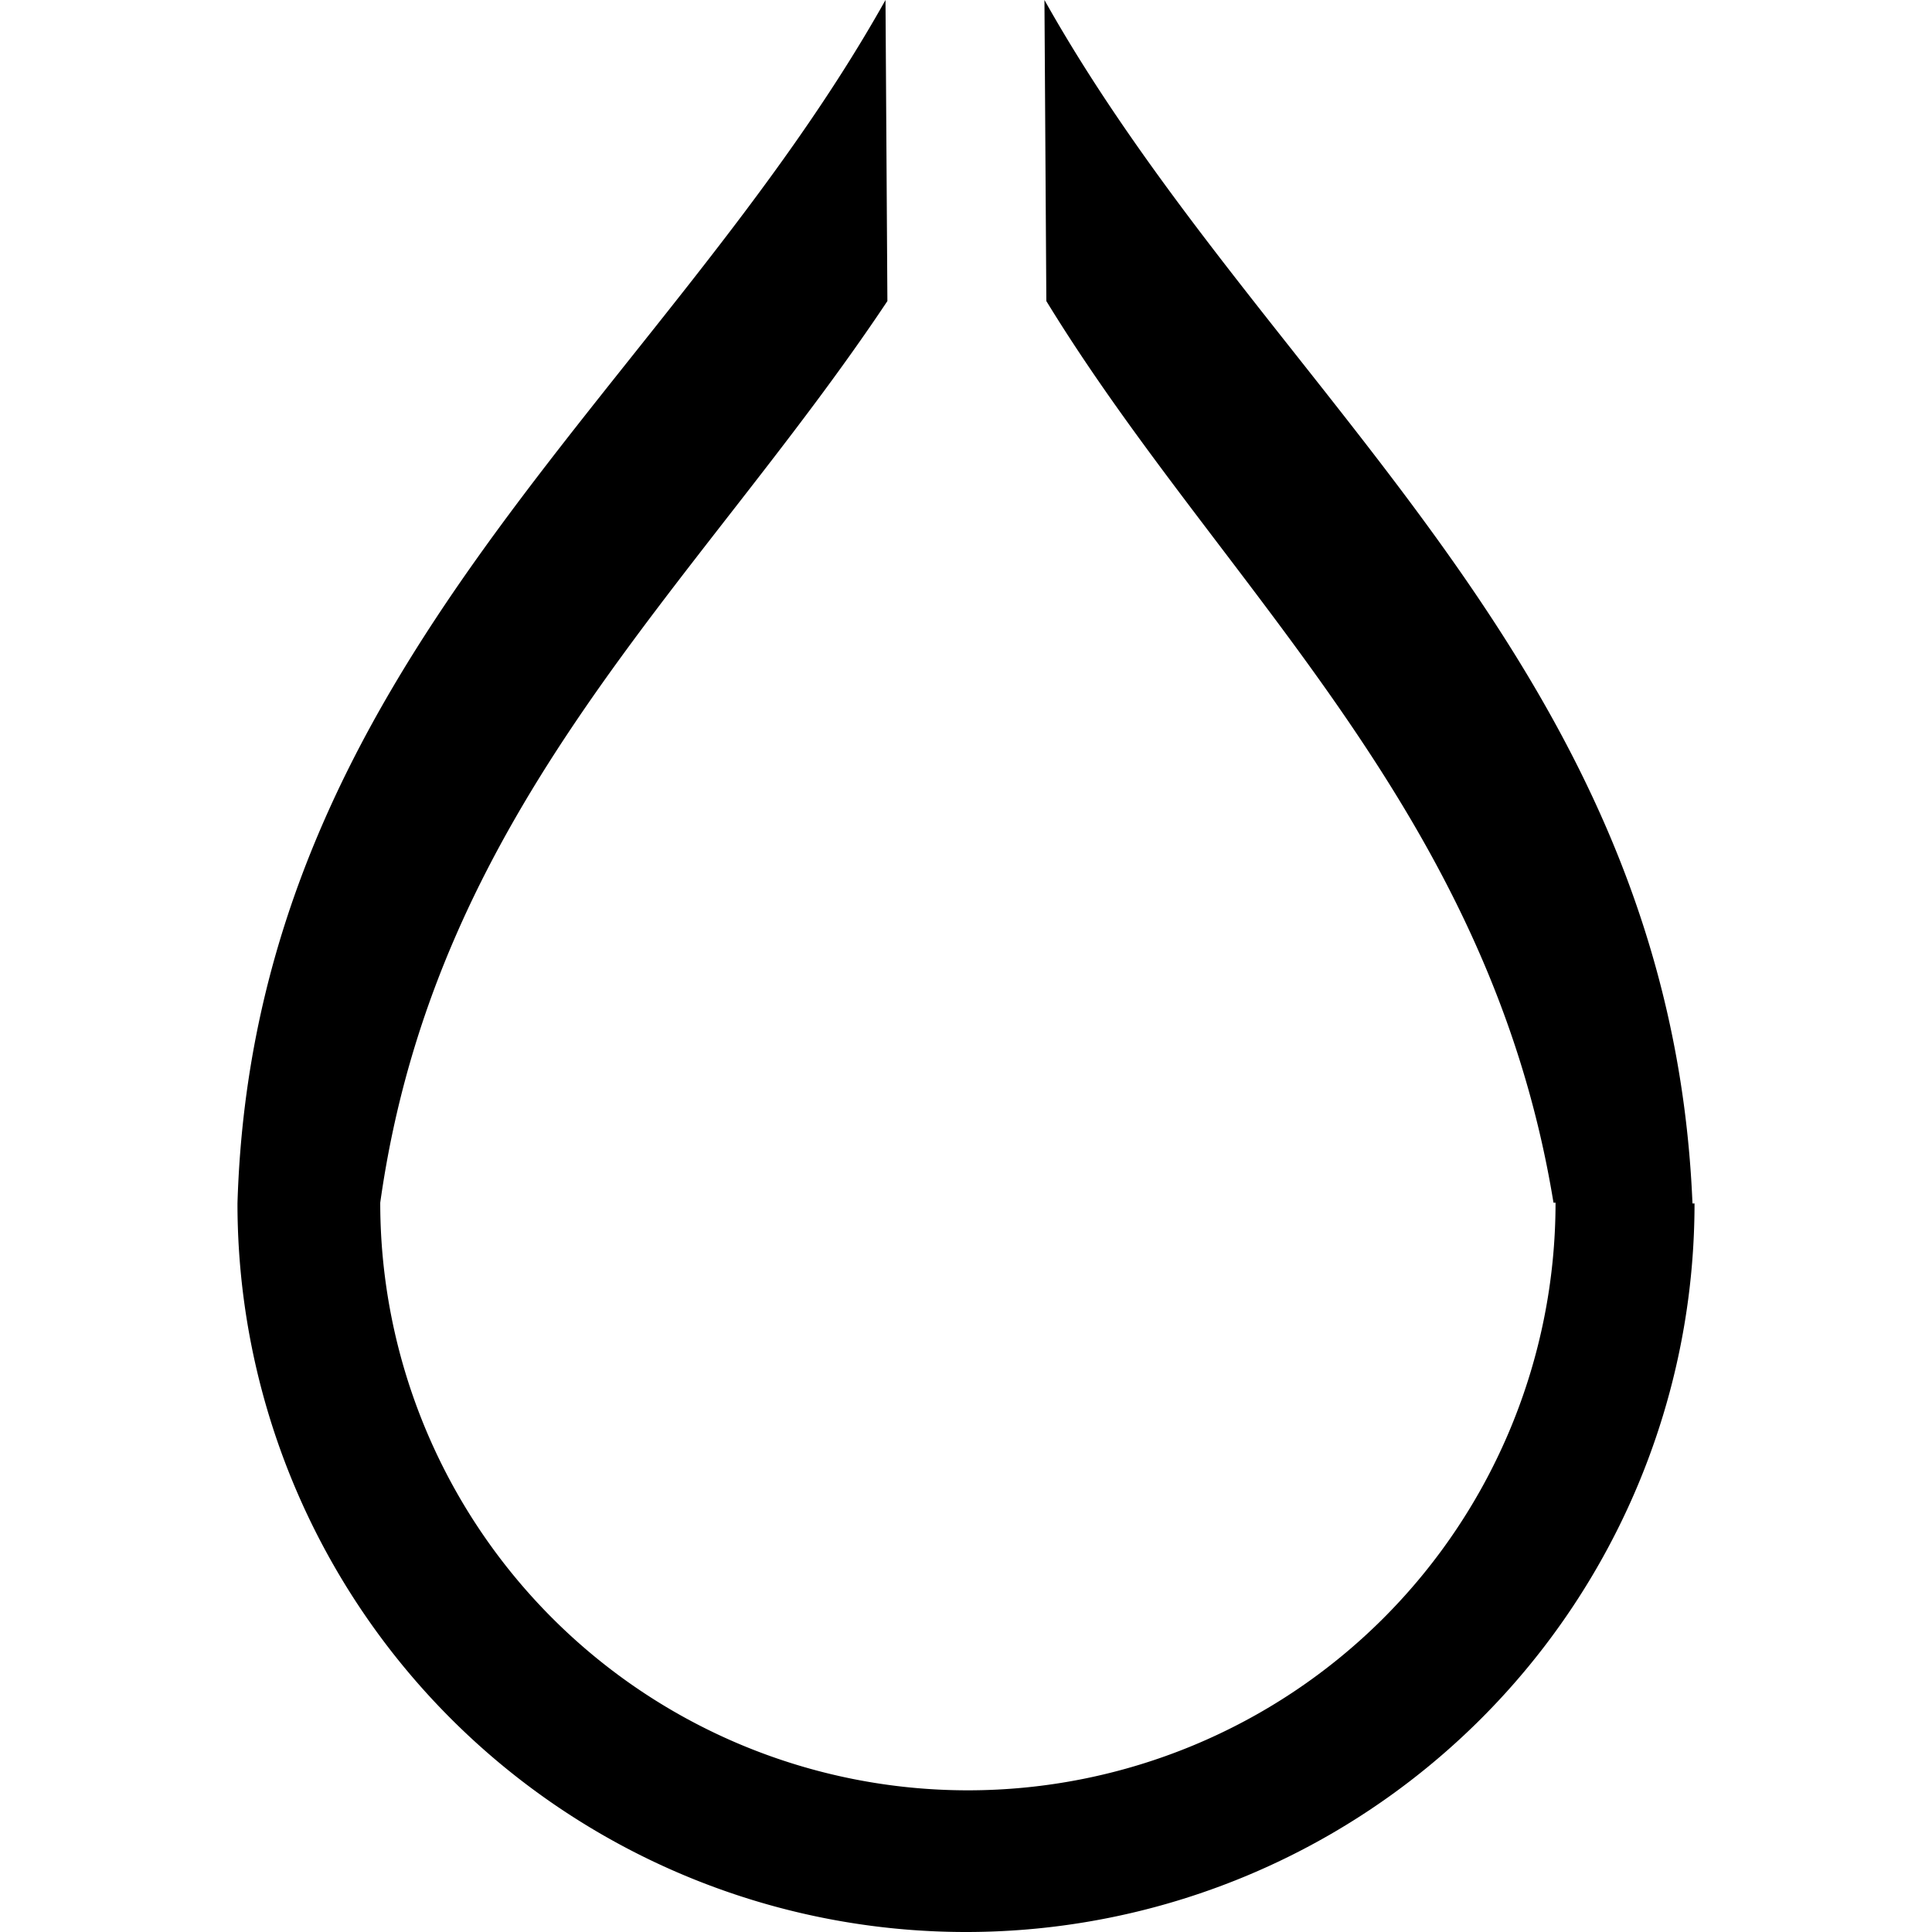 <?xml version="1.0" encoding="UTF-8"?>
<svg version="1.1" viewBox="0 0 48 48" xmlns="http://www.w3.org/2000/svg">
 <path d="m22 0c-5.51 9.84-15.7 16.5-16.1 29.9a18.1 18.1 0 0 0 18.1 18.1 18.1 18.1 0 0 0 18.1-18.1h-0.051c-0.551-13.4-10.6-20.1-16.1-29.9l0.047 7.48c4.33 7.08 11 12.6 12.6 22.4h0.051a14.6 14.6 0 0 1-14.6 14.6 14.6 14.6 0 0 1-14.6-14.6c1.38-9.84 7.87-15.3 12.6-22.4z"/>
</svg>
